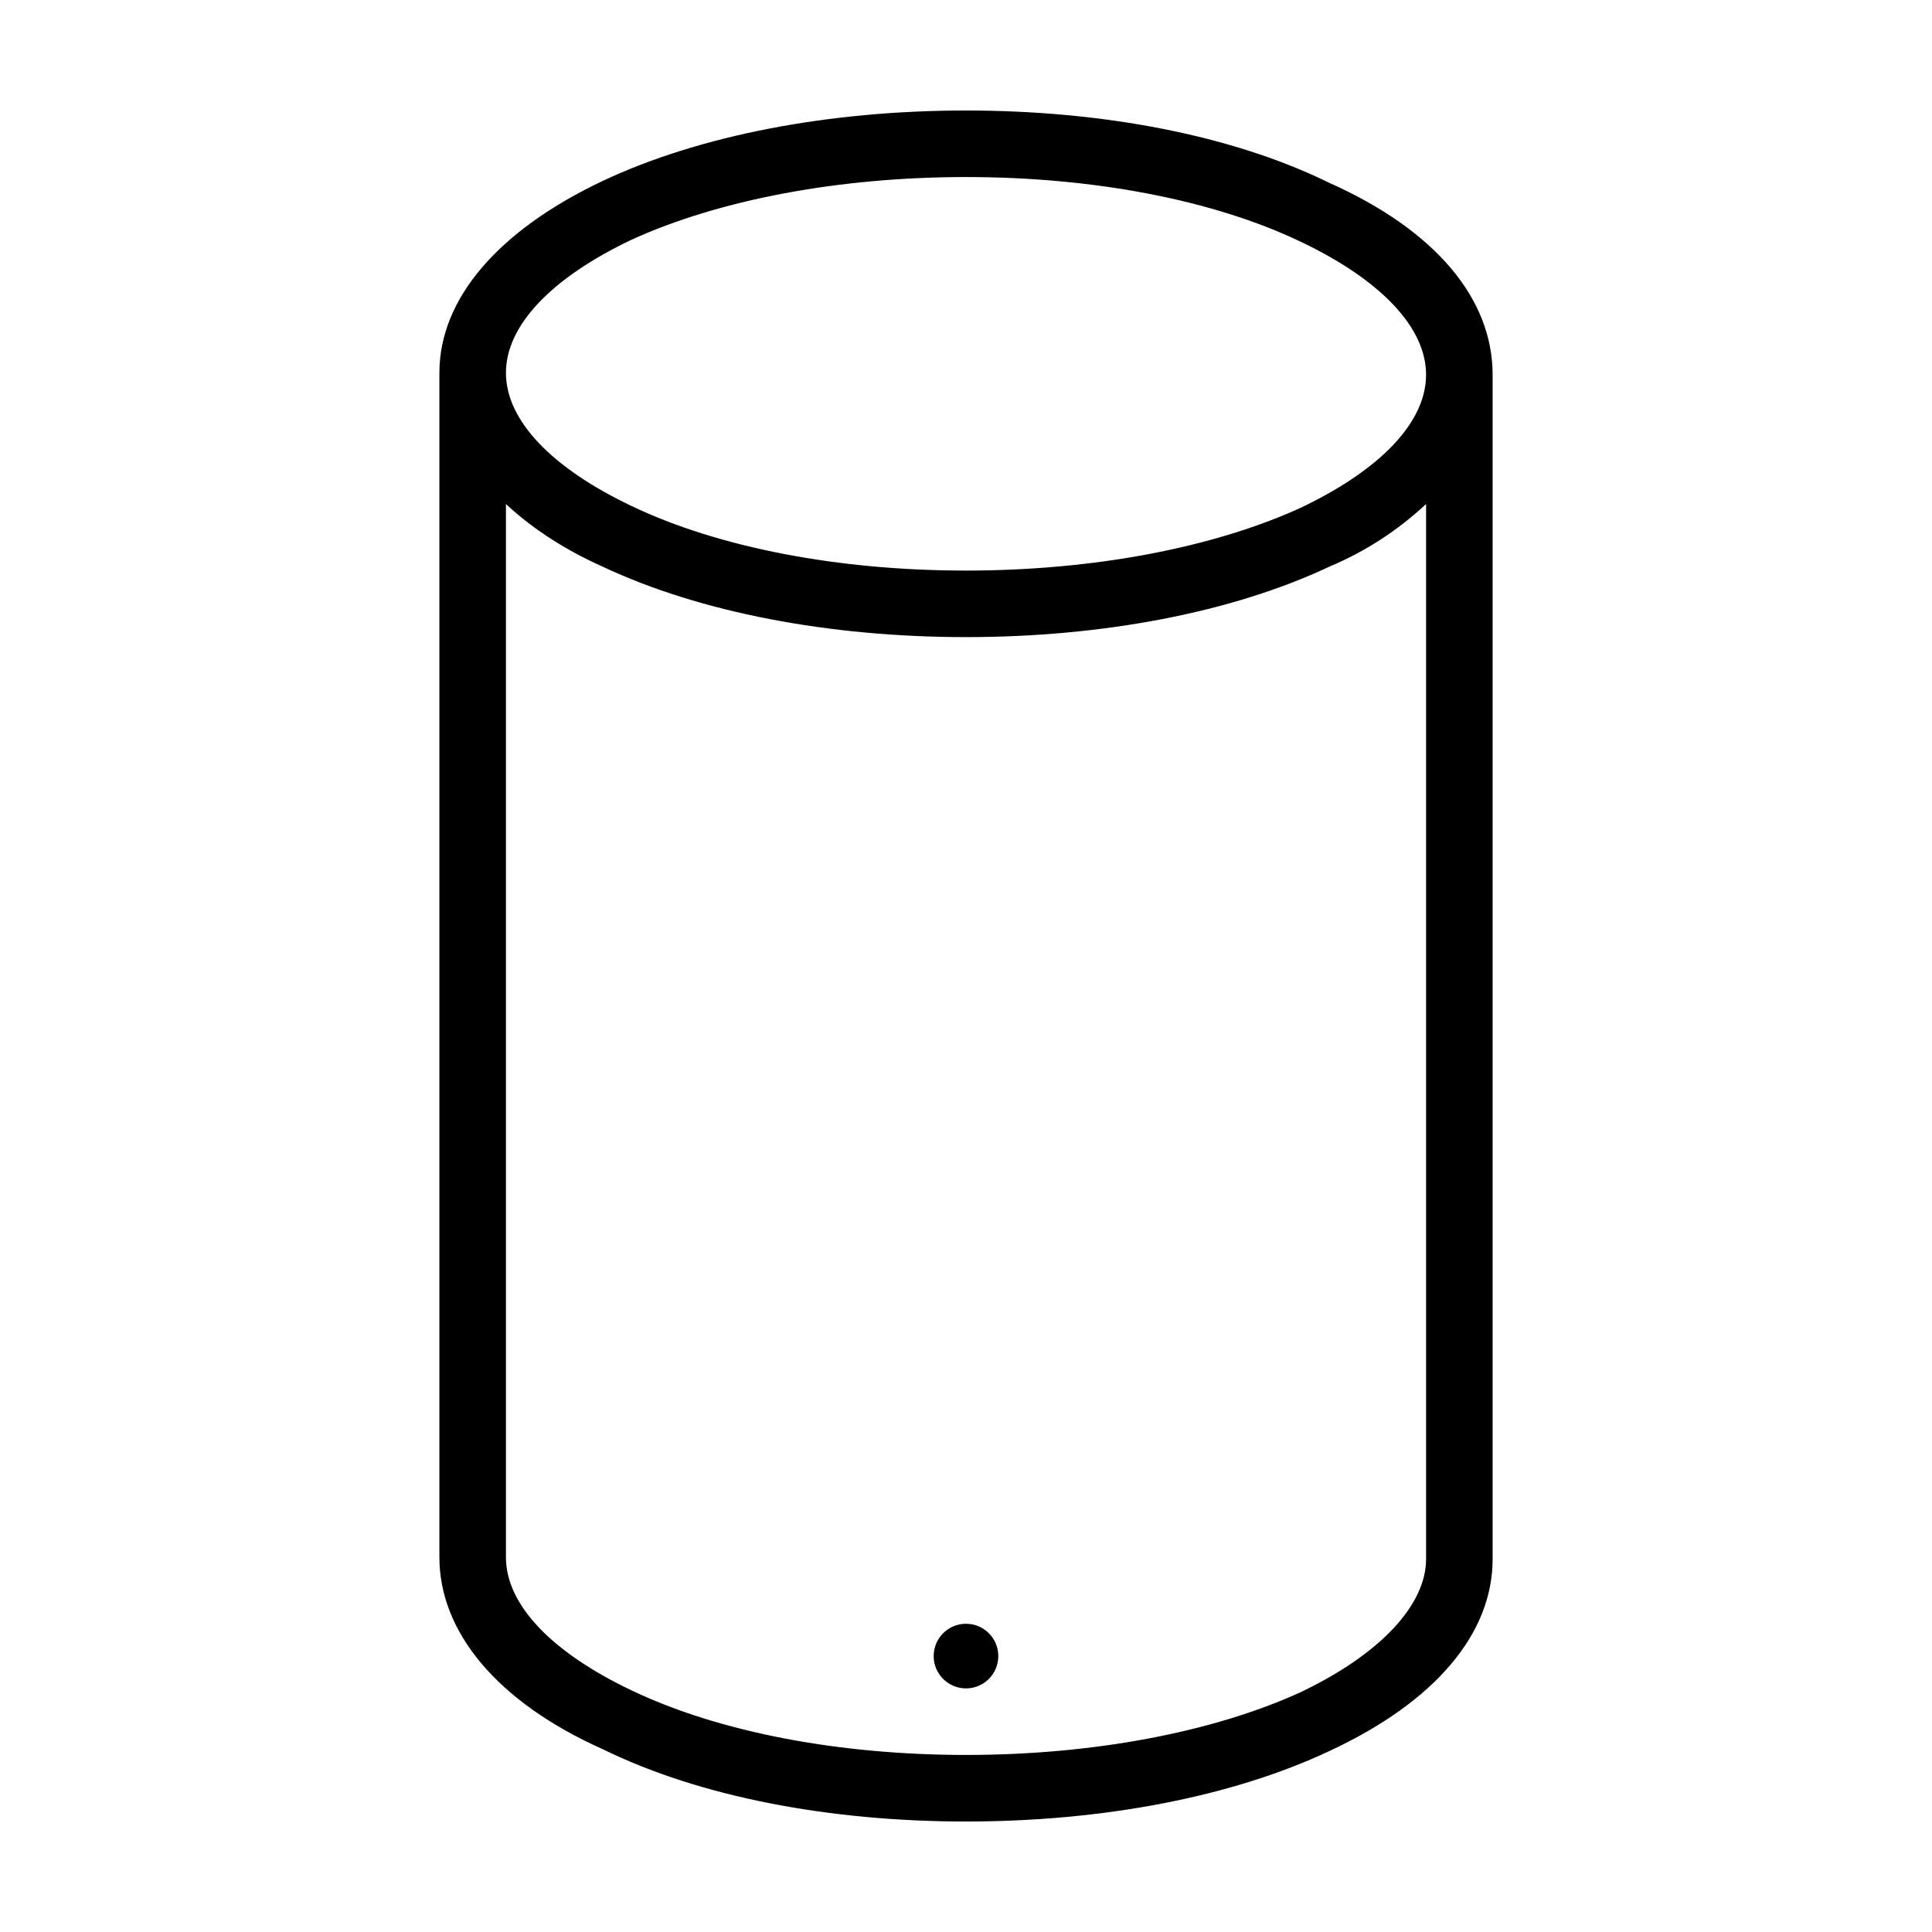 <?xml version="1.0" encoding="UTF-8"?>
<!-- Uploaded to: SVG Repo, www.svgrepo.com, Generator: SVG Repo Mixer Tools -->
<svg fill="#000000" width="800px" height="800px" version="1.1" viewBox="144 144 512 512" xmlns="http://www.w3.org/2000/svg">
 <g>
  <path d="m408.56 582.88c0 4.731-3.832 8.562-8.562 8.562s-8.566-3.832-8.566-8.562c0-4.731 3.836-8.566 8.566-8.566s8.562 3.836 8.562 8.566"/>
  <path d="m496.23 192.43c-25.695-12.598-59.953-19.145-96.227-19.145-36.277 0-70.535 6.547-96.23 18.641-27.711 13.098-43.328 31.234-43.328 50.883v313.88c0 19.648 15.113 38.289 43.328 50.883 25.695 12.598 59.953 19.145 96.23 19.145 36.273 0 70.535-6.551 96.227-18.641 28.215-13.098 43.328-31.234 43.328-50.883v-313.88c0-20.152-15.113-38.289-43.328-50.883zm-184.9 15.113c23.176-10.578 54.914-16.625 88.672-16.625 33.754 0 65.496 6.047 88.672 17.129 21.16 10.078 33.25 22.672 33.25 35.266s-12.09 25.191-33.25 35.266c-23.18 10.582-54.918 16.629-88.672 16.629-33.758 0-65.496-6.047-88.672-17.129-21.16-10.078-33.25-22.672-33.25-35.266 0-12.598 12.09-25.191 33.25-35.27zm177.34 384.91c-23.176 10.582-54.914 16.625-88.668 16.625s-65.496-6.047-88.672-17.129c-21.16-10.078-33.25-22.672-33.25-35.266v-279.11c7.559 7.055 16.625 12.594 25.695 16.625 25.695 12.09 59.953 18.641 96.227 18.641s70.535-6.551 96.227-18.641c9.574-4.031 18.137-9.574 25.695-16.625v279.61c0 12.09-12.094 25.191-33.254 35.266z"/>
 </g>
</svg>